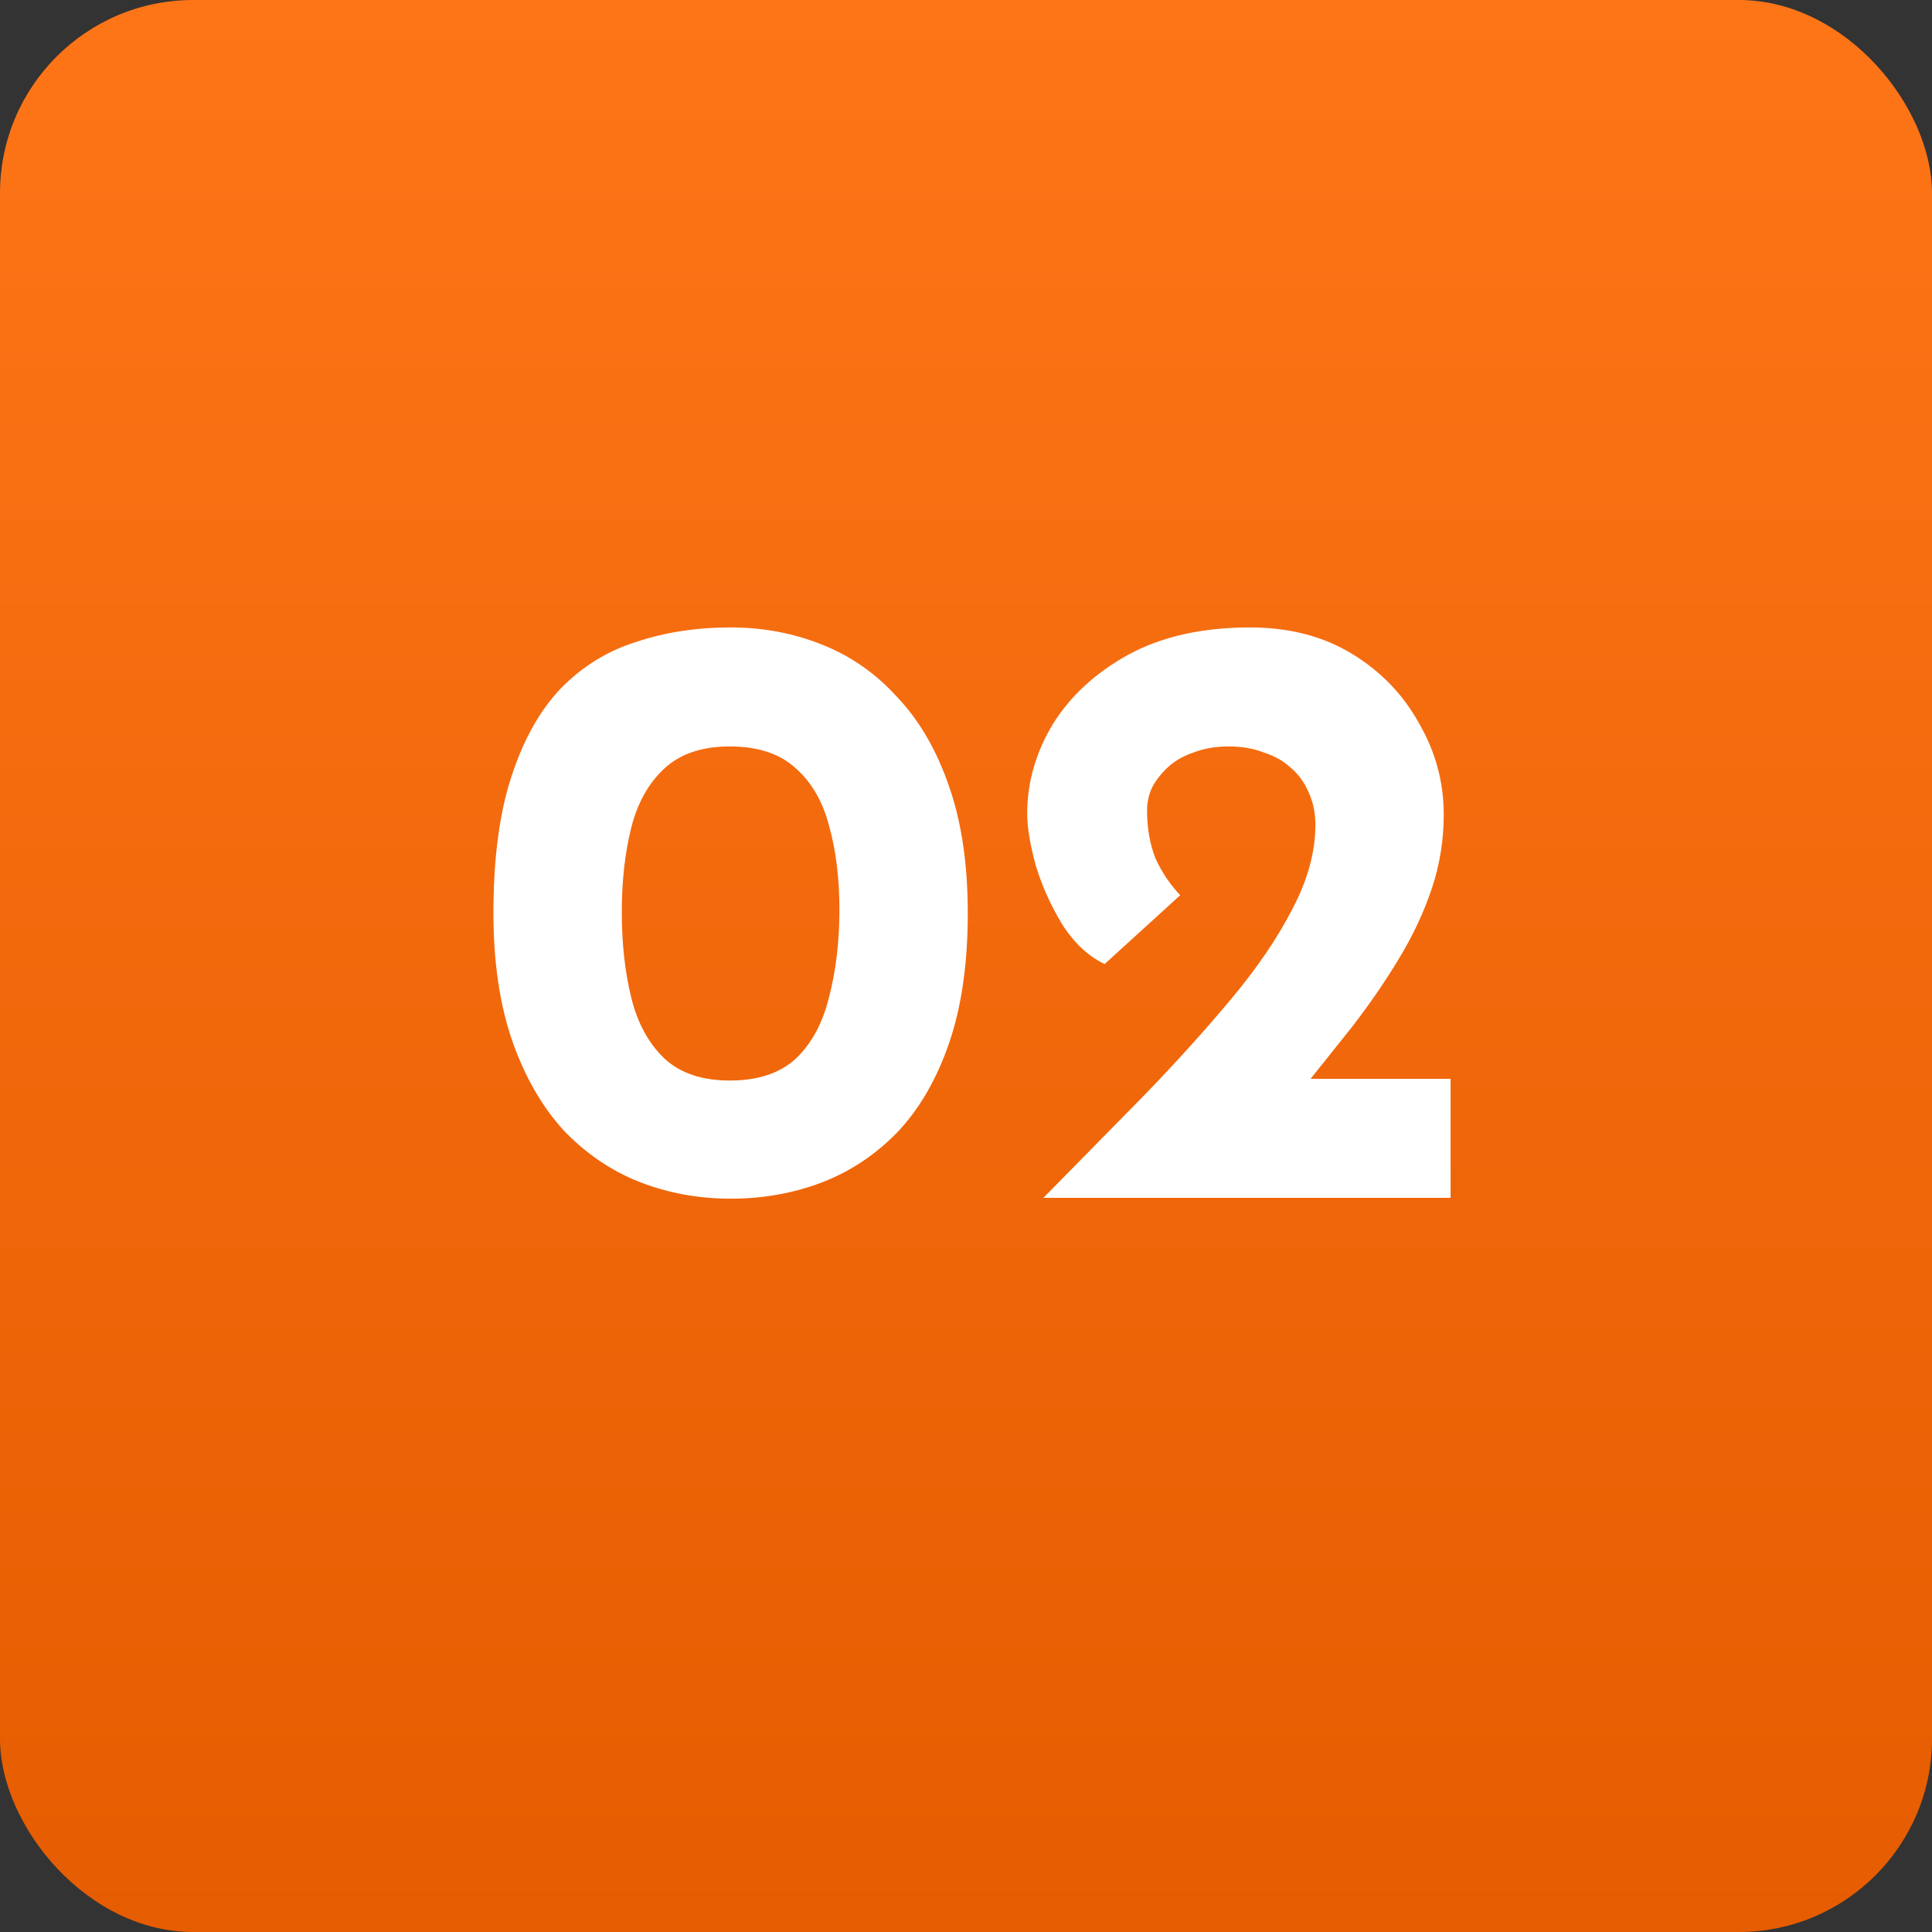<?xml version="1.0" encoding="UTF-8"?> <svg xmlns="http://www.w3.org/2000/svg" width="50" height="50" viewBox="0 0 50 50" fill="none"><rect x="0" y="0" width="50" height="50" fill="#333333" stroke="none"/><rect width="50" height="50" rx="5" fill="url(#paint0_linear_586_2021)"></rect><path d="M18.908 31.022C18.072 31.022 17.28 30.875 16.532 30.582C15.799 30.289 15.146 29.841 14.574 29.24C14.017 28.624 13.577 27.854 13.254 26.93C12.931 25.991 12.77 24.891 12.77 23.63C12.77 22.222 12.924 21.049 13.232 20.11C13.54 19.157 13.965 18.394 14.508 17.822C15.065 17.25 15.718 16.847 16.466 16.612C17.214 16.363 18.028 16.238 18.908 16.238C19.744 16.238 20.529 16.385 21.262 16.678C22.01 16.971 22.663 17.426 23.22 18.042C23.792 18.643 24.239 19.413 24.562 20.352C24.885 21.276 25.046 22.369 25.046 23.63C25.046 24.935 24.885 26.057 24.562 26.996C24.239 27.935 23.792 28.705 23.22 29.306C22.648 29.893 21.995 30.325 21.262 30.604C20.529 30.883 19.744 31.022 18.908 31.022ZM18.886 27.964C19.619 27.964 20.191 27.773 20.602 27.392C21.013 26.996 21.299 26.461 21.46 25.786C21.636 25.111 21.724 24.363 21.724 23.542C21.724 22.735 21.636 22.017 21.46 21.386C21.299 20.755 21.013 20.257 20.602 19.89C20.191 19.509 19.619 19.318 18.886 19.318C18.167 19.318 17.603 19.509 17.192 19.89C16.781 20.271 16.495 20.785 16.334 21.43C16.173 22.075 16.092 22.801 16.092 23.608C16.092 24.415 16.173 25.148 16.334 25.808C16.495 26.468 16.781 26.996 17.192 27.392C17.603 27.773 18.167 27.964 18.886 27.964ZM27.003 31C27.912 30.076 28.785 29.189 29.62 28.338C30.456 27.473 31.204 26.644 31.864 25.852C32.539 25.045 33.067 24.268 33.449 23.52C33.844 22.772 34.042 22.046 34.042 21.342C34.042 21.034 33.984 20.755 33.867 20.506C33.764 20.257 33.61 20.044 33.404 19.868C33.214 19.692 32.979 19.56 32.7 19.472C32.437 19.369 32.136 19.318 31.799 19.318C31.461 19.318 31.16 19.369 30.896 19.472C30.633 19.56 30.413 19.685 30.236 19.846C30.061 20.007 29.921 20.183 29.819 20.374C29.73 20.565 29.686 20.763 29.686 20.968C29.686 21.437 29.76 21.855 29.907 22.222C30.068 22.574 30.28 22.889 30.544 23.168L28.587 24.95C28.161 24.745 27.794 24.4 27.486 23.916C27.193 23.432 26.966 22.926 26.805 22.398C26.658 21.855 26.584 21.408 26.584 21.056C26.584 20.249 26.805 19.479 27.244 18.746C27.699 18.013 28.352 17.411 29.203 16.942C30.068 16.473 31.116 16.238 32.349 16.238C33.361 16.238 34.24 16.465 34.989 16.92C35.736 17.375 36.316 17.976 36.727 18.724C37.152 19.457 37.364 20.242 37.364 21.078C37.364 21.738 37.262 22.376 37.056 22.992C36.851 23.608 36.565 24.217 36.199 24.818C35.846 25.405 35.443 25.991 34.989 26.578C34.534 27.15 34.065 27.737 33.581 28.338L32.129 27.92H37.541V31H27.003Z" fill="white"></path><defs><linearGradient id="paint0_linear_586_2021" x1="25" y1="0" x2="25" y2="50" gradientUnits="userSpaceOnUse"><stop stop-color="#FE7518"></stop><stop offset="1" stop-color="#E65C00"></stop></linearGradient></defs></svg> 